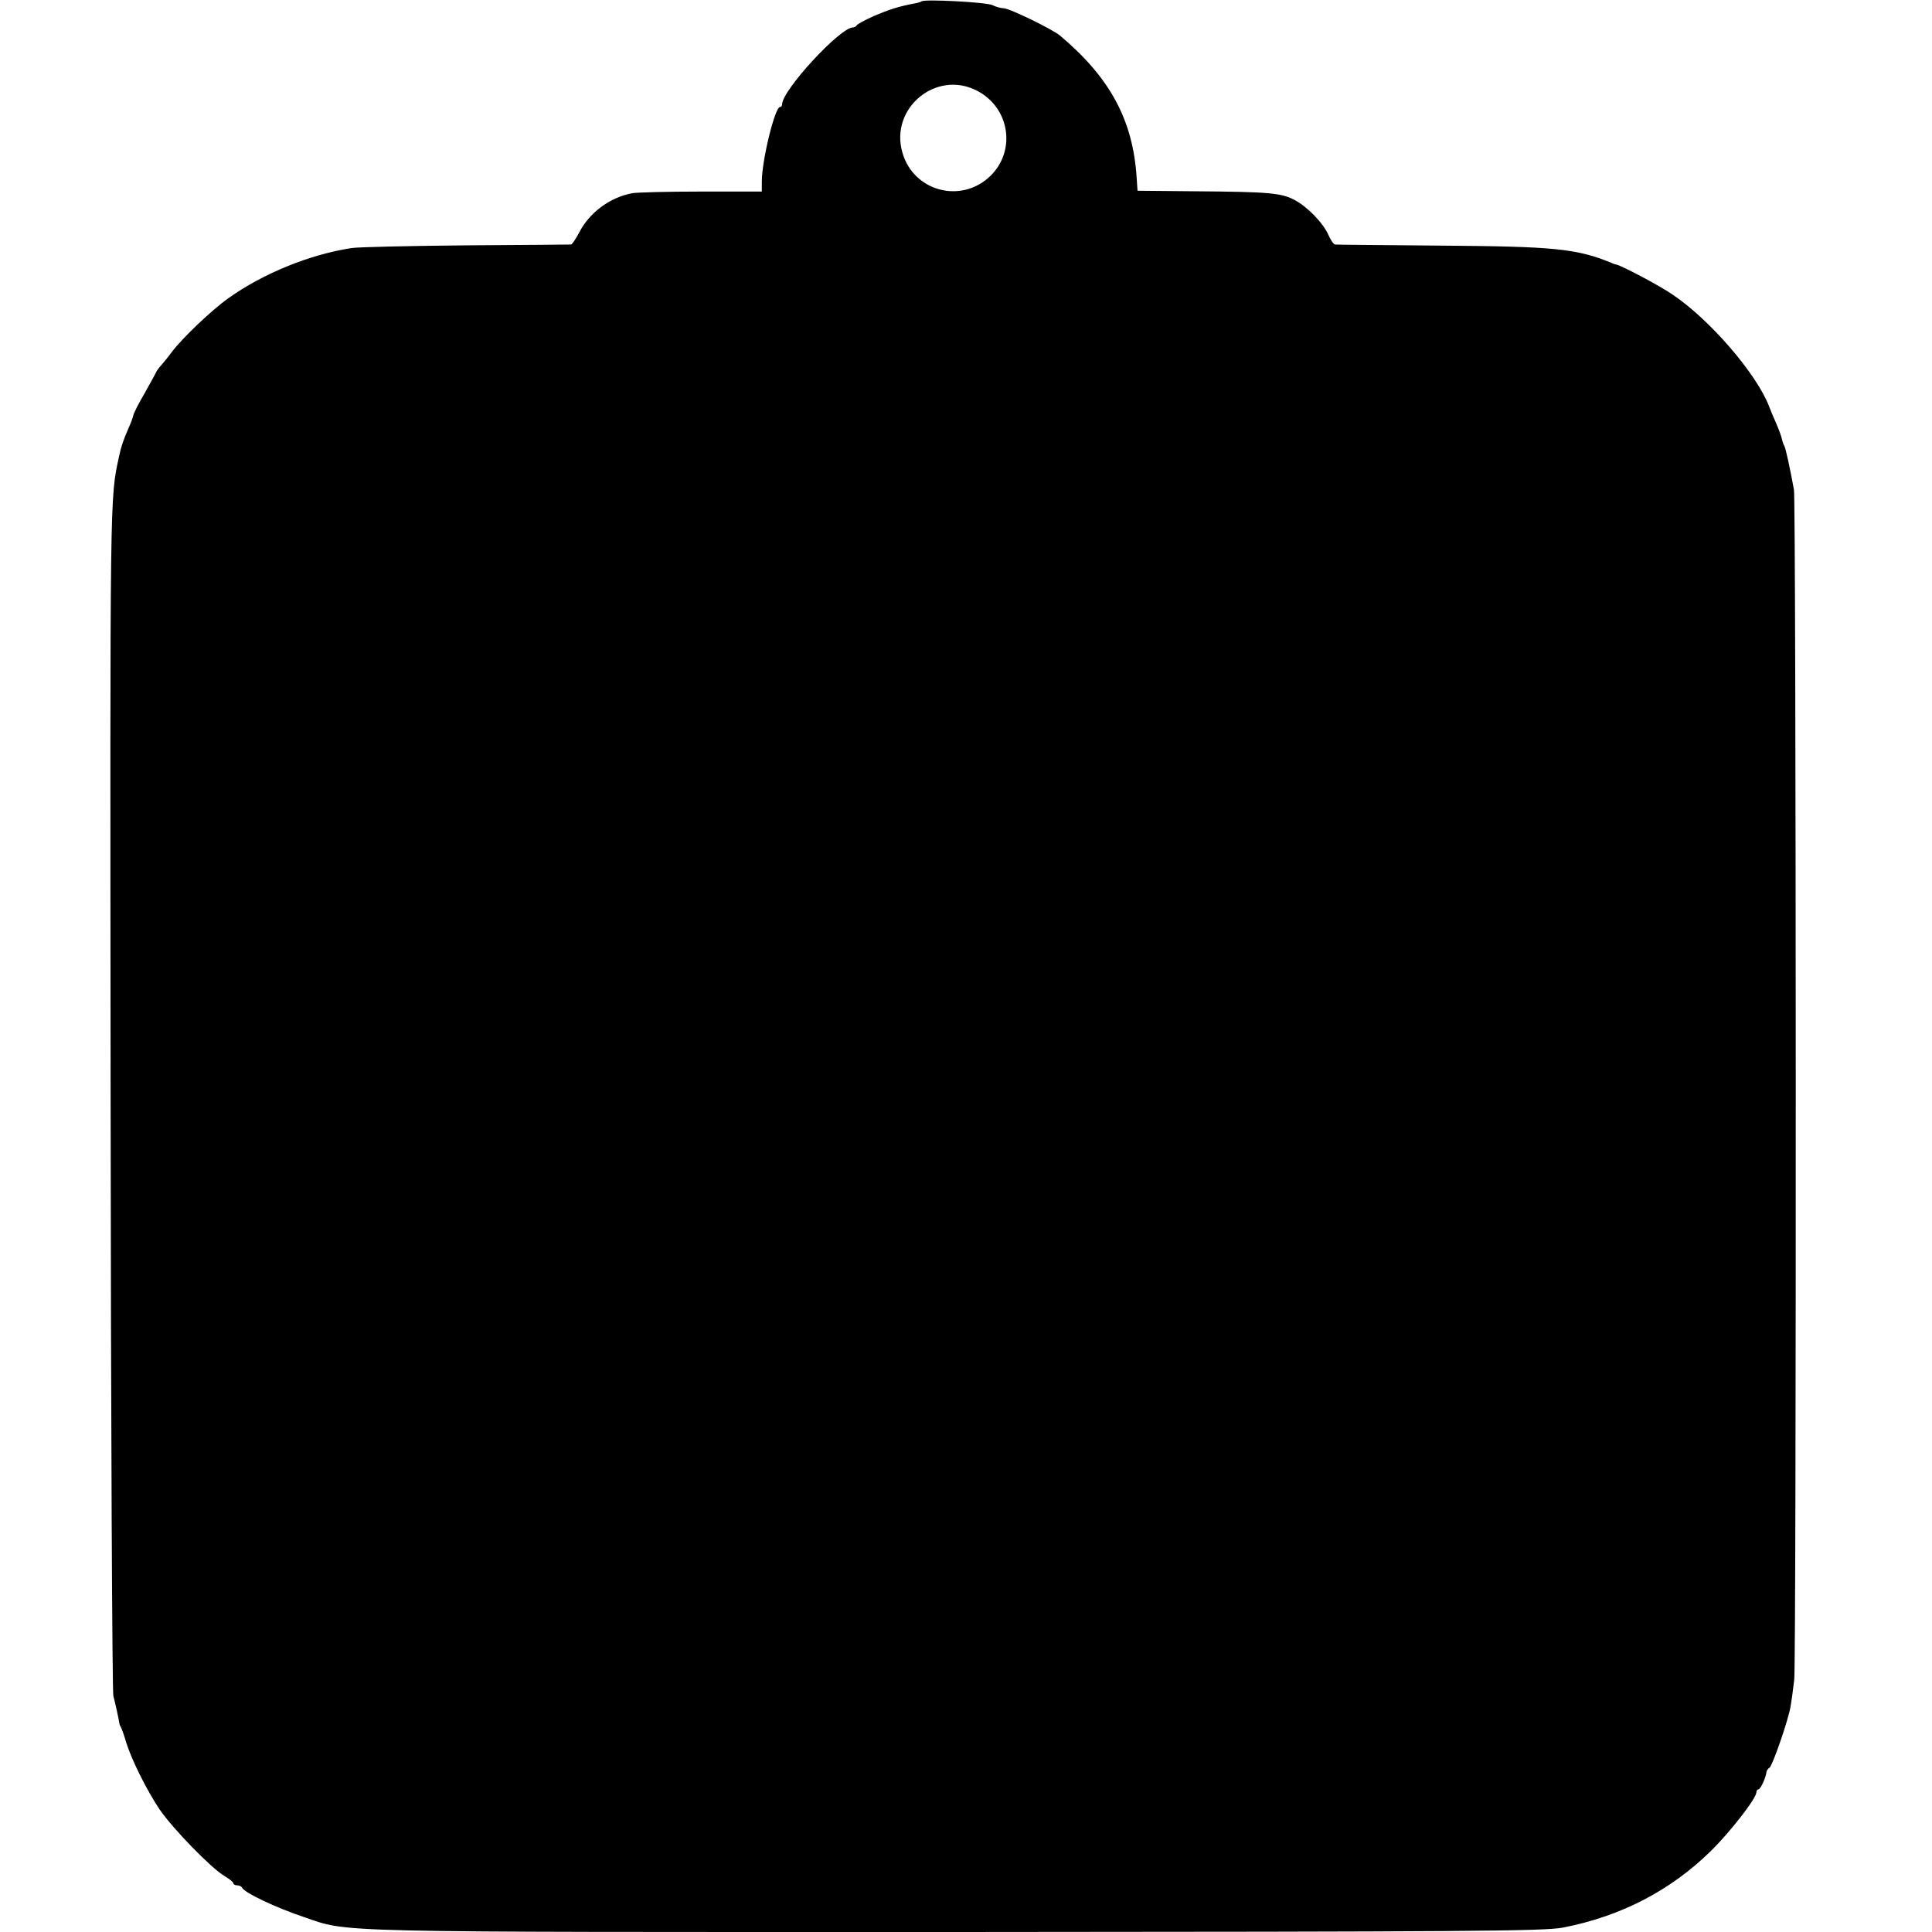 <?xml version="1.0" standalone="no"?>
<!DOCTYPE svg PUBLIC "-//W3C//DTD SVG 20010904//EN"
 "http://www.w3.org/TR/2001/REC-SVG-20010904/DTD/svg10.dtd">
<svg version="1.0" xmlns="http://www.w3.org/2000/svg"
 width="704pt" height="704pt" viewBox="0 0 704 704"
 preserveAspectRatio="xMidYMid meet">
<g transform="translate(0,704) scale(0.1,-0.1)"
fill="#000000" stroke="none">
<path d="M3358 7035 c-2 -2 -15 -6 -28 -8 -57 -11 -88 -21 -145 -45 -33 -15
-61 -30 -63 -34 -2 -4 -8 -8 -14 -8 -47 0 -258 -229 -258 -280 0 -5 -3 -10 -8
-10 -18 0 -66 -193 -66 -272 l0 -36 -221 0 c-121 0 -234 -3 -251 -6 -81 -15
-156 -70 -194 -144 -12 -23 -25 -42 -29 -43 -3 0 -175 -2 -381 -3 -206 -2
-395 -6 -420 -10 -153 -24 -320 -92 -447 -182 -62 -44 -170 -147 -208 -198
-11 -15 -27 -35 -36 -45 -9 -10 -18 -22 -20 -27 -2 -5 -21 -39 -42 -77 -22
-37 -40 -73 -41 -80 -1 -6 -9 -28 -18 -48 -18 -41 -27 -67 -34 -101 -34 -158
-33 -107 -31 -2328 1 -1191 6 -2176 10 -2190 6 -21 20 -85 22 -100 0 -3 3 -9
6 -15 3 -5 12 -30 19 -55 21 -66 75 -174 122 -244 49 -71 188 -214 236 -242
17 -10 32 -22 32 -26 0 -4 6 -8 14 -8 8 0 16 -4 18 -8 6 -18 125 -74 224 -107
169 -58 60 -55 2378 -55 1874 1 2141 3 2211 16 211 41 393 135 541 281 69 68
164 190 164 212 0 6 4 11 8 11 7 0 27 43 29 64 1 5 6 12 11 15 11 7 70 178 77
225 3 17 9 60 13 96 8 70 7 4286 -1 4335 -14 77 -30 151 -35 160 -4 6 -7 17
-9 25 -1 8 -11 35 -22 60 -11 25 -22 52 -25 60 -46 119 -217 317 -352 407 -48
33 -181 103 -204 109 -3 0 -12 3 -20 7 -126 51 -206 59 -620 62 -206 2 -380 3
-385 4 -6 1 -16 16 -24 34 -19 44 -77 104 -125 129 -48 25 -93 29 -361 31
l-210 2 -3 45 c-13 211 -96 366 -279 520 -27 23 -185 100 -206 100 -10 0 -28
5 -40 11 -19 11 -250 23 -259 14z m201 -325 c120 -61 145 -218 50 -311 -106
-103 -281 -57 -321 86 -46 161 123 301 271 225z"/>
</g>
</svg>
